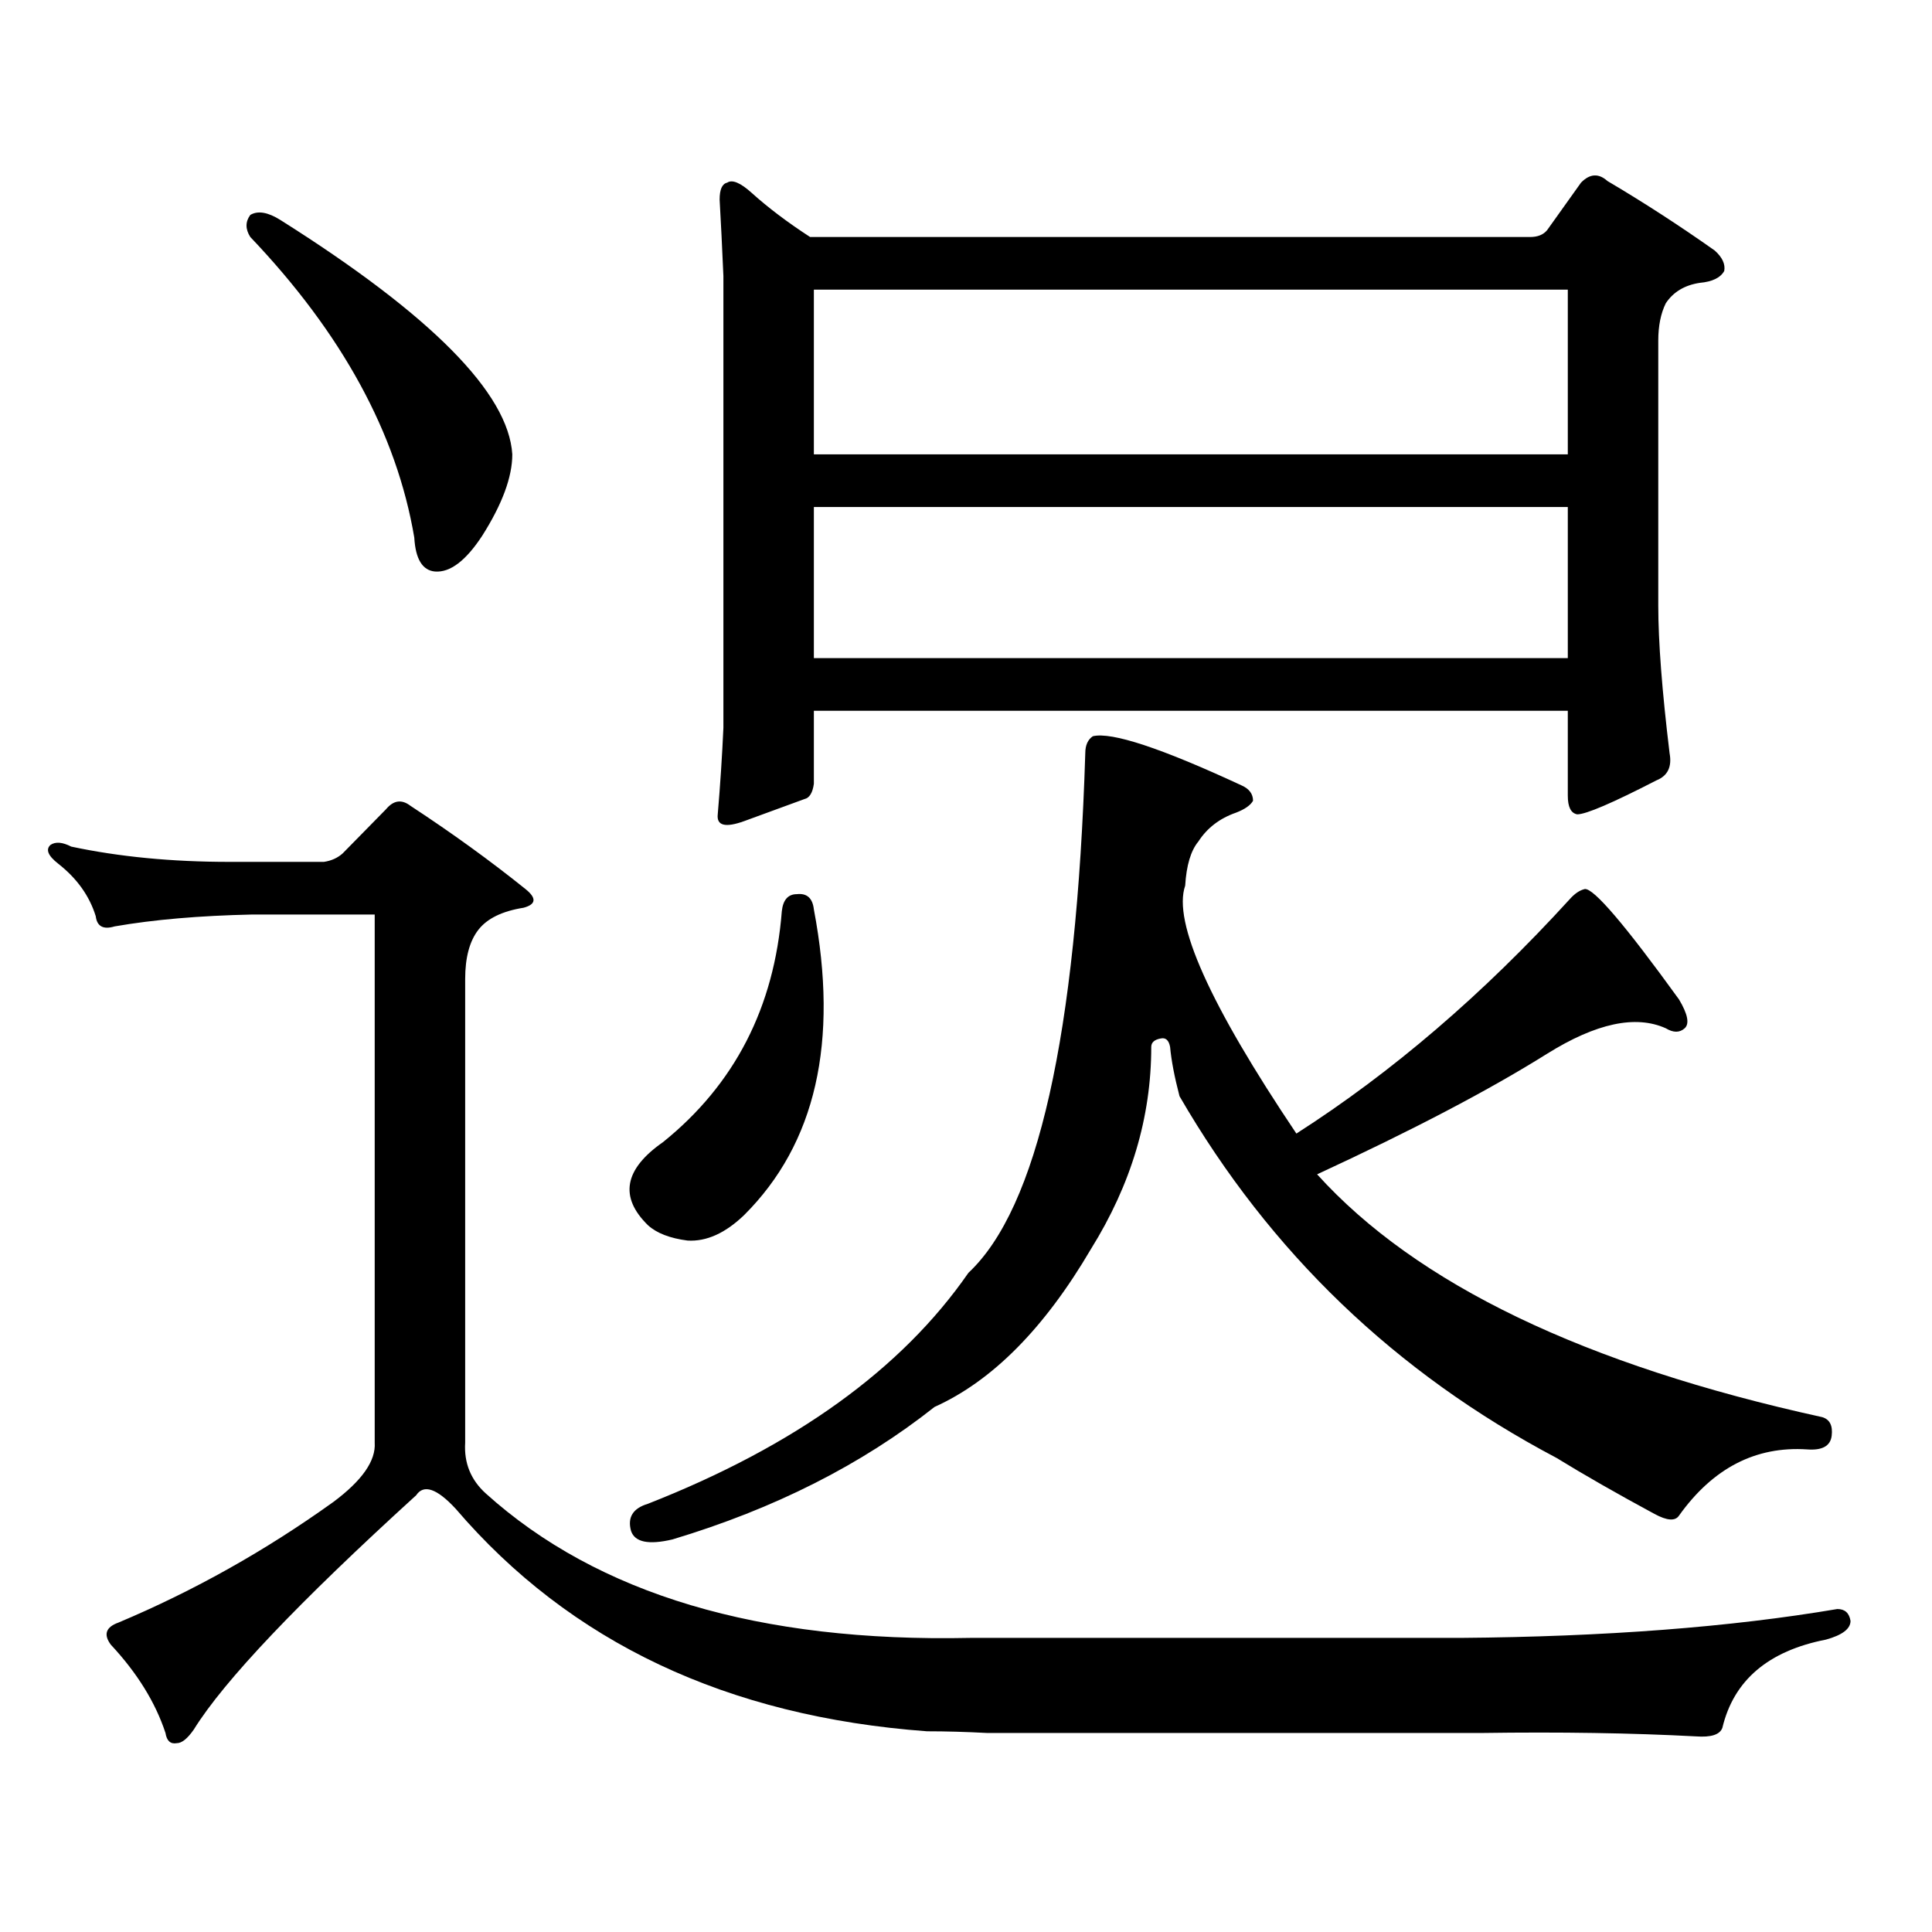 <?xml version="1.0" encoding="utf-8"?>
<!-- Generator: Adobe Illustrator 16.0.0, SVG Export Plug-In . SVG Version: 6.00 Build 0)  -->
<!DOCTYPE svg PUBLIC "-//W3C//DTD SVG 1.1//EN" "http://www.w3.org/Graphics/SVG/1.1/DTD/svg11.dtd">
<svg version="1.1" id="图层_1" xmlns="http://www.w3.org/2000/svg" xmlns:xlink="http://www.w3.org/1999/xlink" x="0px" y="0px"
	 width="1000px" height="1000px" viewBox="0 0 1000 1000" enable-background="new 0 0 1000 1000" xml:space="preserve">
<path d="M167.605,446.113c3.902-0.577,7.149-2.046,9.756-4.395l22.438-22.852c3.902-4.683,8.125-5.273,12.683-1.758
	c21.463,14.063,41.295,28.427,59.511,43.066c5.854,4.696,5.519,7.91-0.976,9.668c-11.066,1.758-18.871,5.575-23.414,11.426
	c-4.558,5.864-6.829,14.364-6.829,25.488v239.941c-0.655,10.547,2.927,19.336,10.731,26.367
	c57.88,52.144,141.46,77.042,250.726,74.707h253.652c74.785-0.591,139.829-5.575,195.117-14.941c3.902,0,6.174,2.046,6.829,6.152
	c0,4.093-4.237,7.319-12.683,9.668c-29.923,5.851-47.804,21.094-53.657,45.703c-1.311,3.516-5.854,4.972-13.658,4.395
	c-33.17-1.758-70.242-2.349-111.217-1.758H511.012c-11.066-0.591-21.463-0.879-31.219-0.879
	c-103.412-7.622-184.721-46.005-243.896-115.137c-9.756-10.547-16.585-12.882-20.487-7.031
	c-61.142,55.659-99.51,96.089-115.119,121.289c-3.262,4.683-6.188,7.031-8.78,7.031c-3.262,0.577-5.213-1.181-5.854-5.273
	c-5.213-15.82-14.634-31.063-28.292-45.703c-3.902-5.273-2.606-9.091,3.902-11.426c39.023-16.411,76.096-37.216,111.217-62.402
	c14.954-11.124,22.104-21.382,21.463-30.762v-273.34h-63.413c-27.316,0.591-51.065,2.637-71.218,6.152
	c-5.854,1.758-9.115,0-9.756-5.273c-3.262-10.547-9.756-19.624-19.512-27.246c-5.213-4.093-6.509-7.319-3.902-9.668
	c2.592-1.758,6.174-1.456,10.731,0.879c24.71,5.273,52.026,7.91,81.949,7.91H167.605z M129.558,111.25
	c3.902-2.335,9.101-1.456,15.609,2.637c78.047,49.219,118.046,89.648,119.997,121.289c0,11.728-5.213,25.79-15.609,42.188
	c-8.46,12.896-16.585,19.048-24.39,18.457c-6.509-0.577-10.091-6.44-10.731-17.578c-9.115-53.901-37.407-105.757-84.876-155.566
	C126.951,118.583,126.951,114.766,129.558,111.25z M412.478,462.813c5.198-0.577,8.125,2.06,8.78,7.91
	c13.003,68.555,0.976,121.289-36.097,158.203c-9.756,9.38-19.512,13.774-29.268,13.184c-9.115-1.167-15.944-3.804-20.487-7.91
	c-14.969-14.64-12.362-29.004,7.805-43.066c37.072-29.883,57.56-69.722,61.462-119.531
	C405.313,465.751,407.92,462.813,412.478,462.813z M605.644,541.914c-0.655-3.516-2.286-4.972-4.878-4.395
	c-3.262,0.591-4.878,2.06-4.878,4.395c0,36.337-10.411,71.191-31.219,104.59c-24.069,41.021-51.065,68.267-80.974,81.738
	c-37.728,29.883-82.925,52.734-135.606,68.555c-12.362,2.925-19.512,1.456-21.463-4.395c-1.951-7.031,0.976-11.728,8.78-14.063
	c76.096-29.883,131.369-69.722,165.85-119.531c35.762-33.398,55.929-123.047,60.486-268.945c0-4.093,1.296-7.031,3.902-8.789
	c9.756-2.335,35.441,6.152,77.071,25.488c3.902,1.758,5.854,4.395,5.854,7.91c-1.311,2.349-4.237,4.395-8.78,6.152
	c-8.46,2.938-14.969,7.91-19.512,14.941c-3.902,4.696-6.188,12.305-6.829,22.852c-6.509,18.759,12.683,61.523,57.56,128.32
	c49.42-31.641,96.583-72.07,141.46-121.289c2.592-2.925,5.198-4.683,7.805-5.273c4.543-0.577,20.808,18.457,48.779,57.129
	c4.543,7.622,5.519,12.606,2.927,14.941c-2.606,2.349-5.854,2.349-9.756,0c-15.609-7.031-36.097-2.637-61.462,13.184
	c-29.923,18.759-69.602,39.551-119.021,62.402c51.371,56.841,138.533,98.739,261.457,125.684c3.902,1.181,5.519,4.395,4.878,9.668
	c-0.655,5.273-4.878,7.622-12.683,7.031c-26.676-1.758-48.779,9.668-66.34,34.277c-1.951,2.925-6.188,2.637-12.683-0.879
	c-19.512-10.547-36.432-20.215-50.73-29.004c-83.26-43.945-148.289-106.348-195.117-187.207
	C607.915,557.446,606.284,548.945,605.644,541.914z M421.258,367.891v37.793c-0.655,4.696-2.286,7.333-4.878,7.91
	c-6.509,2.349-16.92,6.152-31.219,11.426c-9.756,3.516-14.313,2.349-13.658-3.516c1.296-15.229,2.271-30.171,2.927-44.824V142.891
	c-0.655-15.229-1.311-28.413-1.951-39.551c0-5.273,1.296-8.198,3.902-8.789c2.592-1.758,6.829,0,12.683,5.273
	c8.445,7.622,18.536,15.243,30.243,22.852H791.98c3.902,0,6.829-1.167,8.78-3.516l17.561-24.609
	c4.543-4.683,9.101-4.972,13.658-0.879c18.856,11.138,37.393,23.153,55.608,36.035c3.902,3.516,5.519,7.031,4.878,10.547
	c-1.951,3.516-6.188,5.575-12.683,6.152c-7.805,1.181-13.658,4.696-17.561,10.547c-2.606,5.273-3.902,11.728-3.902,19.336v137.109
	c0,18.759,1.951,44.247,5.854,76.465c1.296,7.031-0.976,11.728-6.829,14.063c-22.773,11.728-36.432,17.578-40.975,17.578
	c-3.262-0.577-4.878-3.804-4.878-9.668v-43.945H421.258z M421.258,235.176h390.234v-85.254H421.258V235.176z M421.258,340.645
	h390.234v-78.223H421.258V340.645z"/>
</svg>
